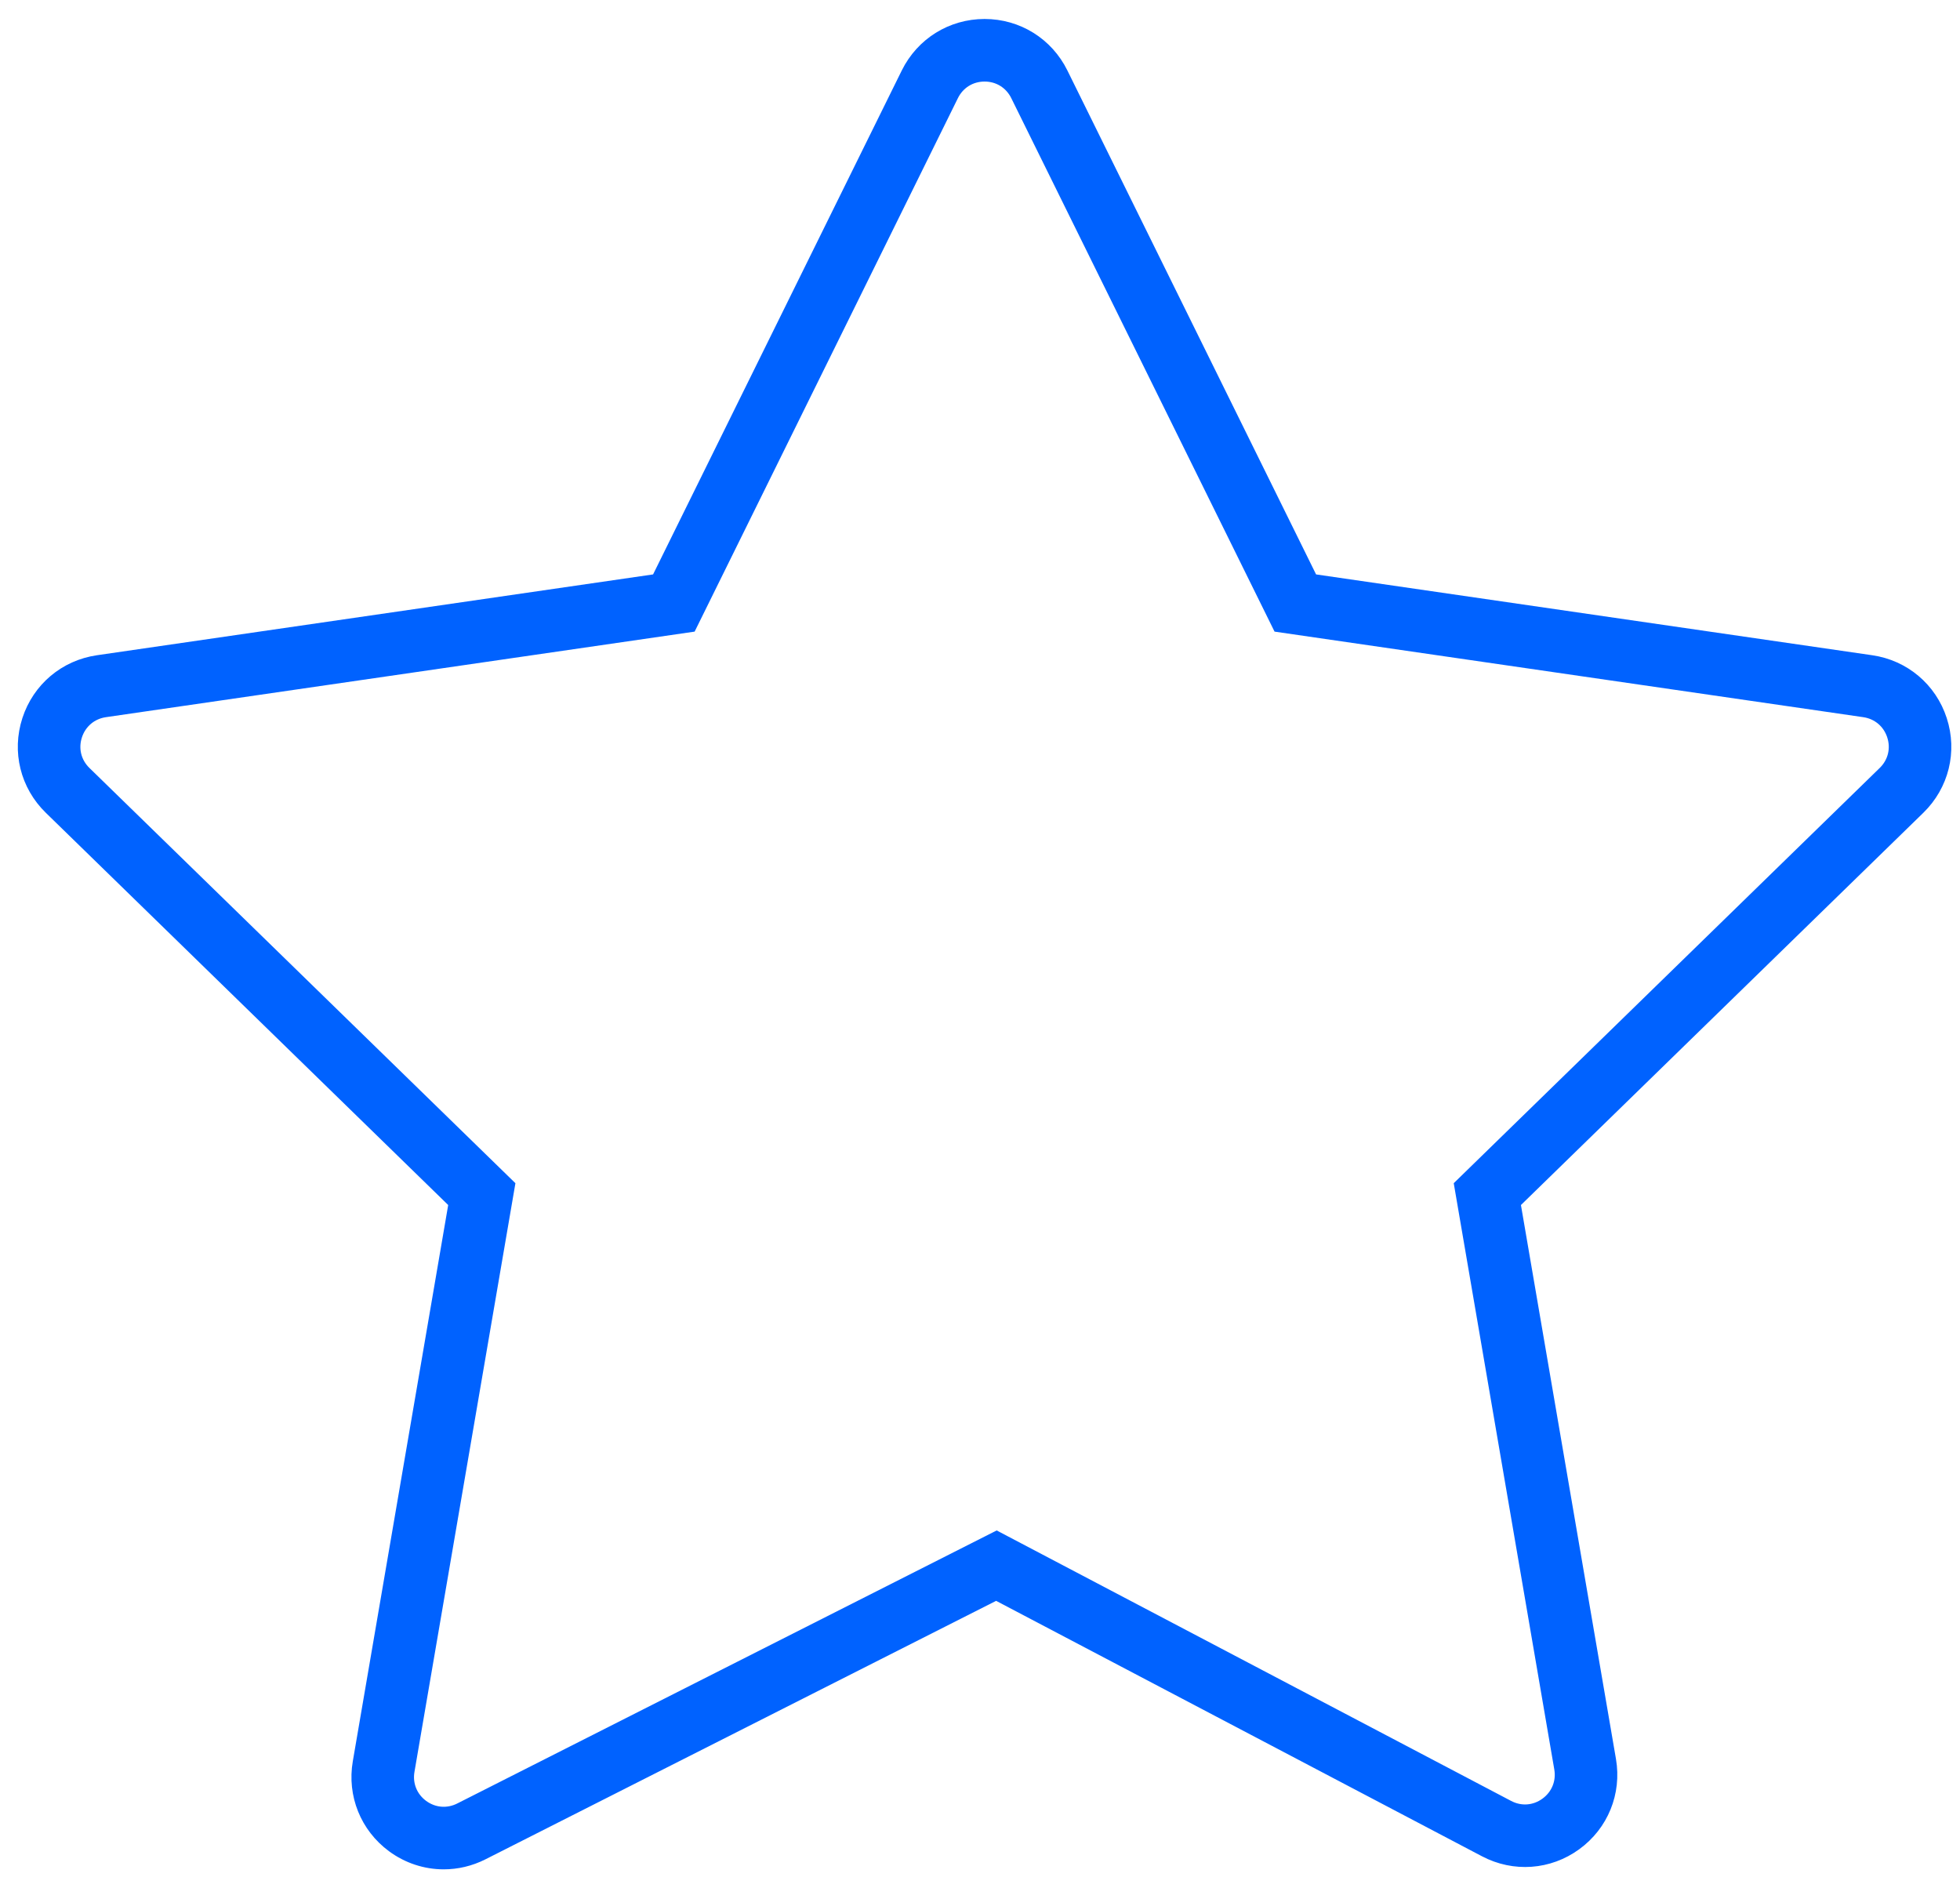 <?xml version="1.0" encoding="UTF-8"?> <svg xmlns="http://www.w3.org/2000/svg" width="94" height="90" viewBox="0 0 94 90" fill="none"> <path d="M93.364 34.436C92.839 32.821 91.469 31.666 89.79 31.423L63.118 27.547L51.19 3.378C50.439 1.856 48.918 0.91 47.22 0.91C45.523 0.91 44.001 1.856 43.249 3.378L31.321 27.547L4.649 31.423C2.968 31.667 1.599 32.821 1.074 34.436C0.549 36.051 0.979 37.79 2.195 38.976L21.495 57.789L16.92 84.466C16.635 86.125 17.3 87.777 18.654 88.777C19.434 89.353 20.354 89.647 21.28 89.647C21.962 89.647 22.647 89.488 23.283 89.166L47.773 76.771L71.075 89.021C72.578 89.812 74.365 89.683 75.738 88.684C77.112 87.686 77.787 86.026 77.5 84.353L72.943 57.789L92.243 38.977C93.459 37.791 93.889 36.051 93.364 34.436ZM90.15 36.828L69.72 56.742L74.543 84.86C74.637 85.408 74.424 85.93 73.975 86.257C73.526 86.585 72.964 86.626 72.472 86.366L47.8 73.395L21.929 86.489C21.435 86.738 20.879 86.69 20.436 86.364C19.993 86.037 19.784 85.517 19.877 84.974L24.719 56.743L4.289 36.829C3.891 36.441 3.756 35.894 3.928 35.365C4.1 34.837 4.531 34.473 5.081 34.393L33.314 30.29L45.94 4.707C46.186 4.208 46.665 3.911 47.22 3.911C47.776 3.911 48.254 4.208 48.5 4.707L61.126 30.29L89.359 34.393C89.909 34.473 90.339 34.836 90.511 35.365C90.683 35.894 90.548 36.44 90.15 36.828Z" fill="#0062FF"></path> </svg> 